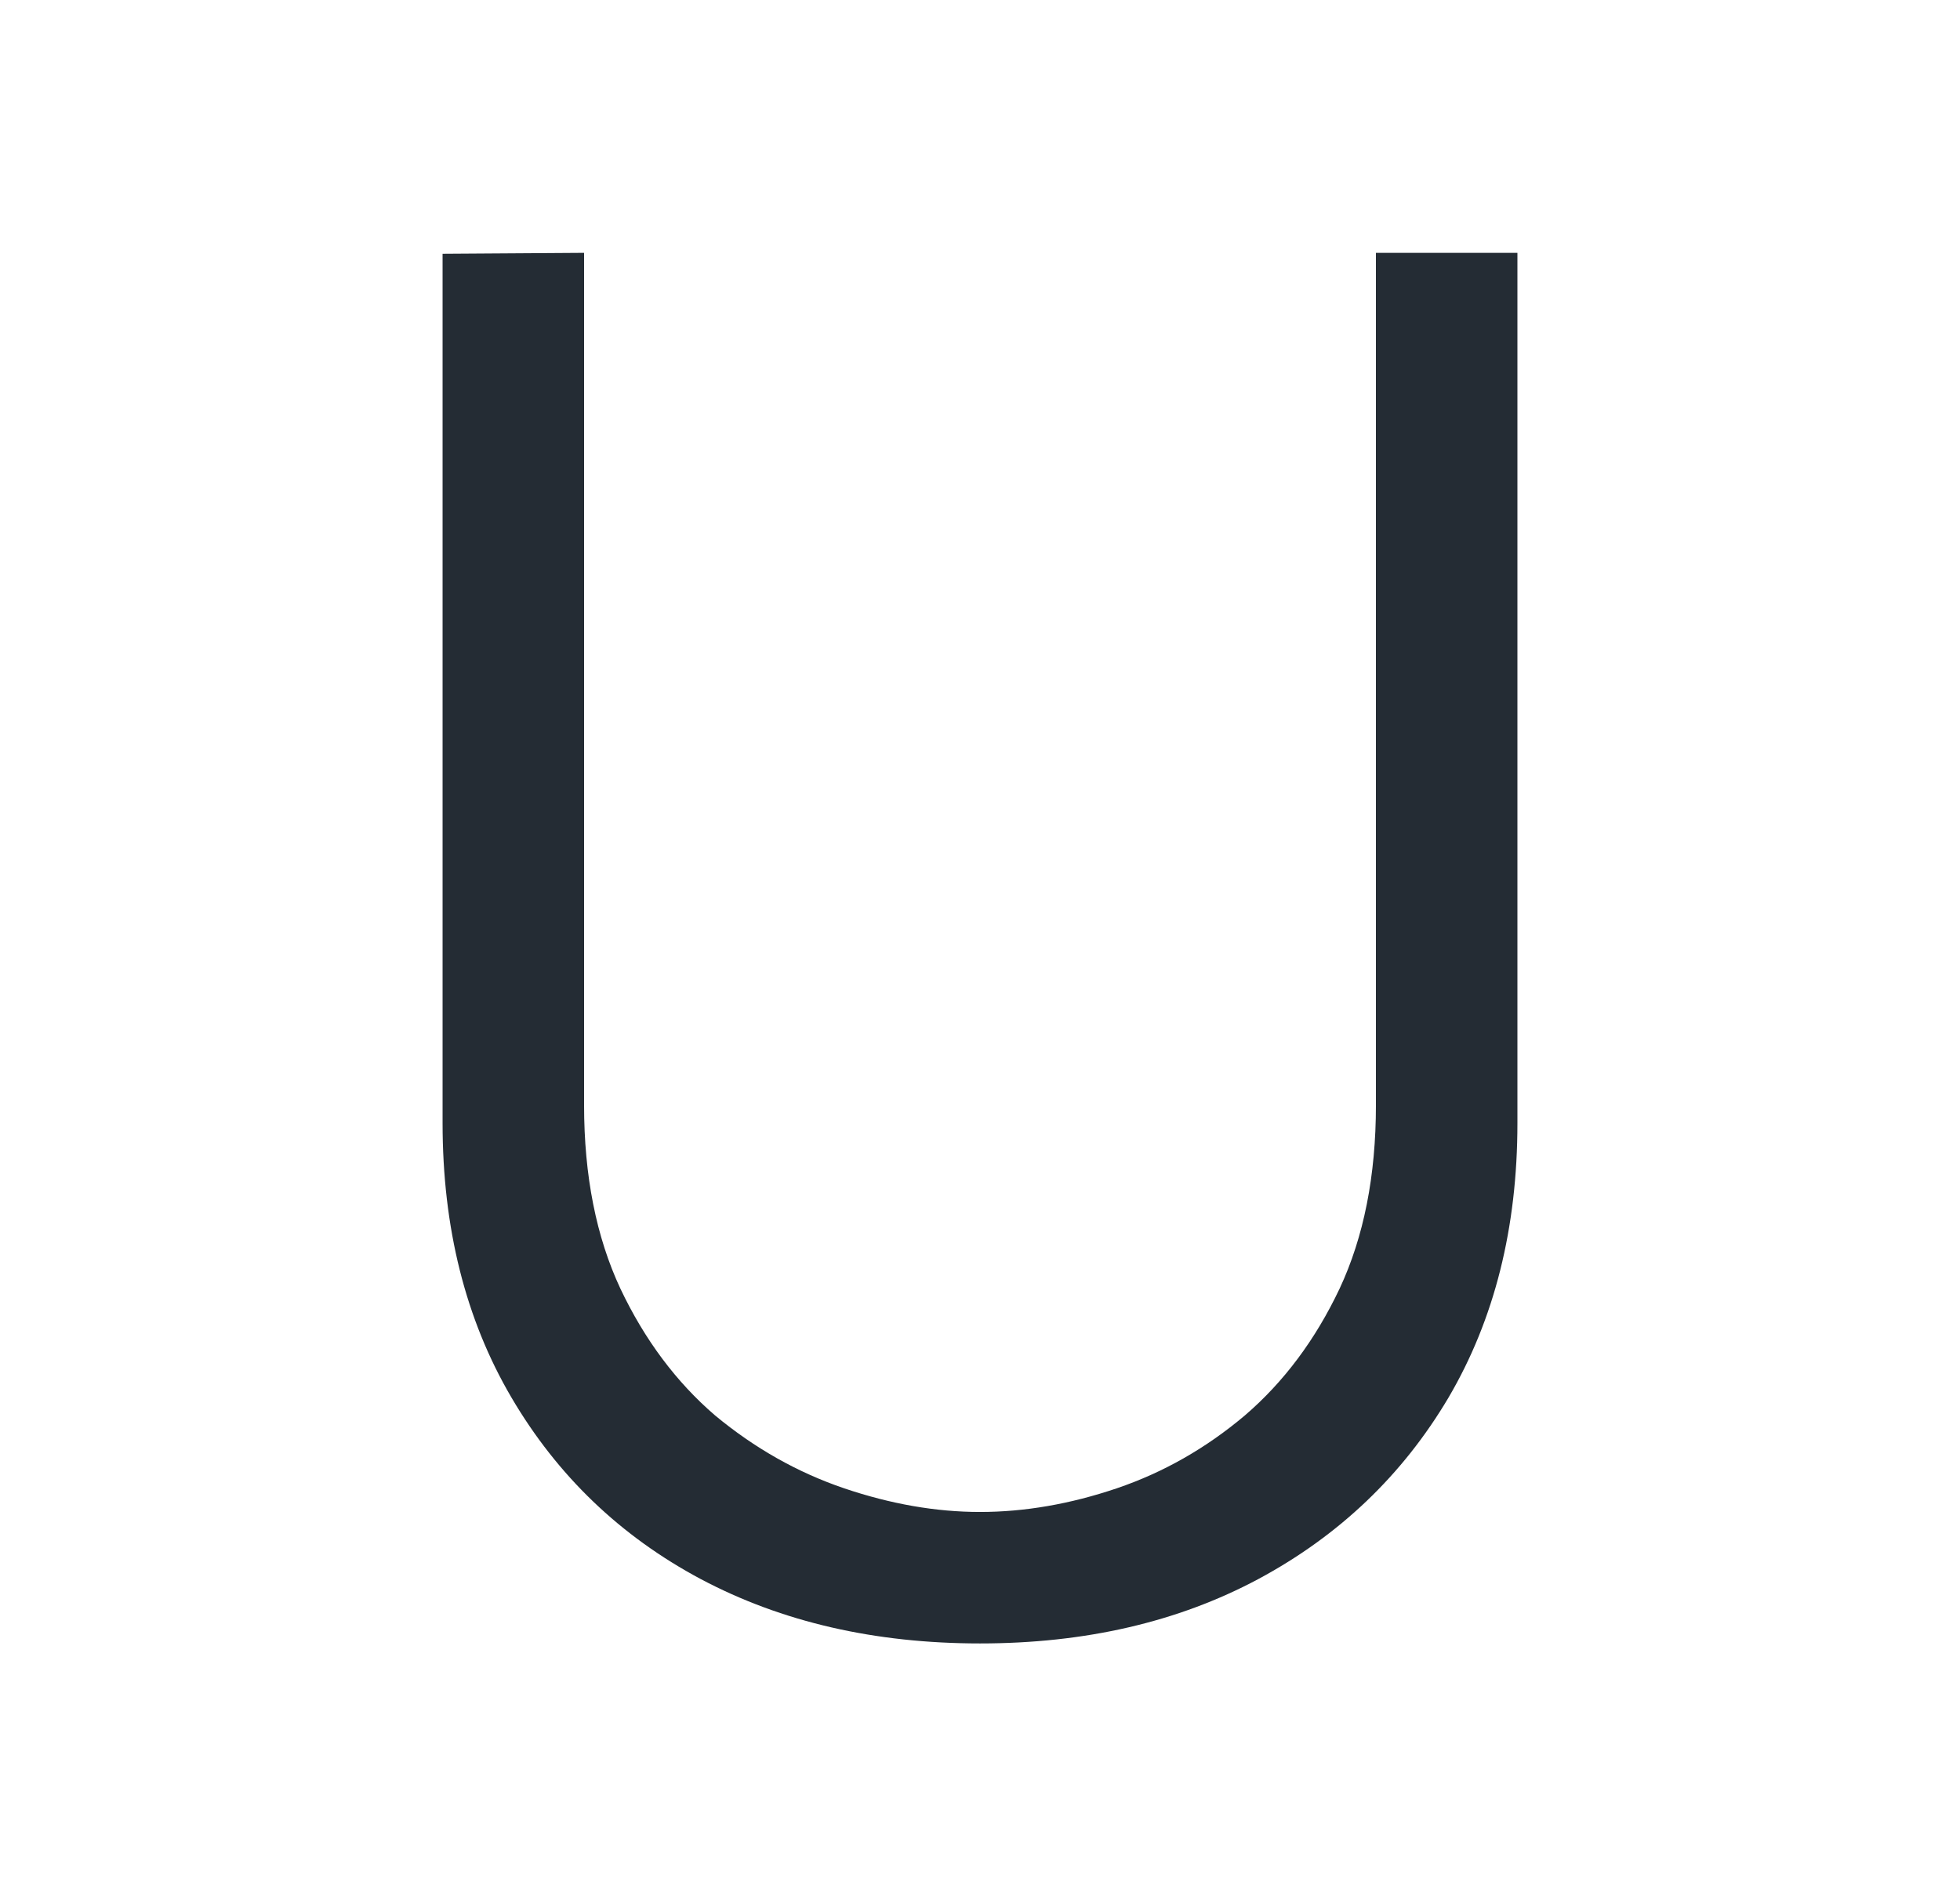 <svg width="31" height="30" viewBox="0 0 31 30" fill="none" xmlns="http://www.w3.org/2000/svg">
<path d="M15.5 26C13.836 26 12.364 25.661 11.084 24.982C9.813 24.304 8.815 23.346 8.089 22.109C7.363 20.872 7 19.425 7 17.769V4.015L9.238 4V17.484C9.238 18.602 9.43 19.57 9.813 20.388C10.196 21.196 10.695 21.864 11.31 22.393C11.936 22.912 12.616 23.296 13.352 23.546C14.088 23.795 14.804 23.92 15.5 23.92C16.206 23.92 16.927 23.795 17.663 23.546C18.399 23.296 19.074 22.912 19.689 22.393C20.305 21.864 20.804 21.196 21.187 20.388C21.57 19.57 21.762 18.602 21.762 17.484V4H24V17.769C24 19.425 23.637 20.872 22.911 22.109C22.185 23.336 21.182 24.294 19.901 24.982C18.631 25.661 17.164 26 15.5 26Z" fill="#242C34"/>
</svg>
